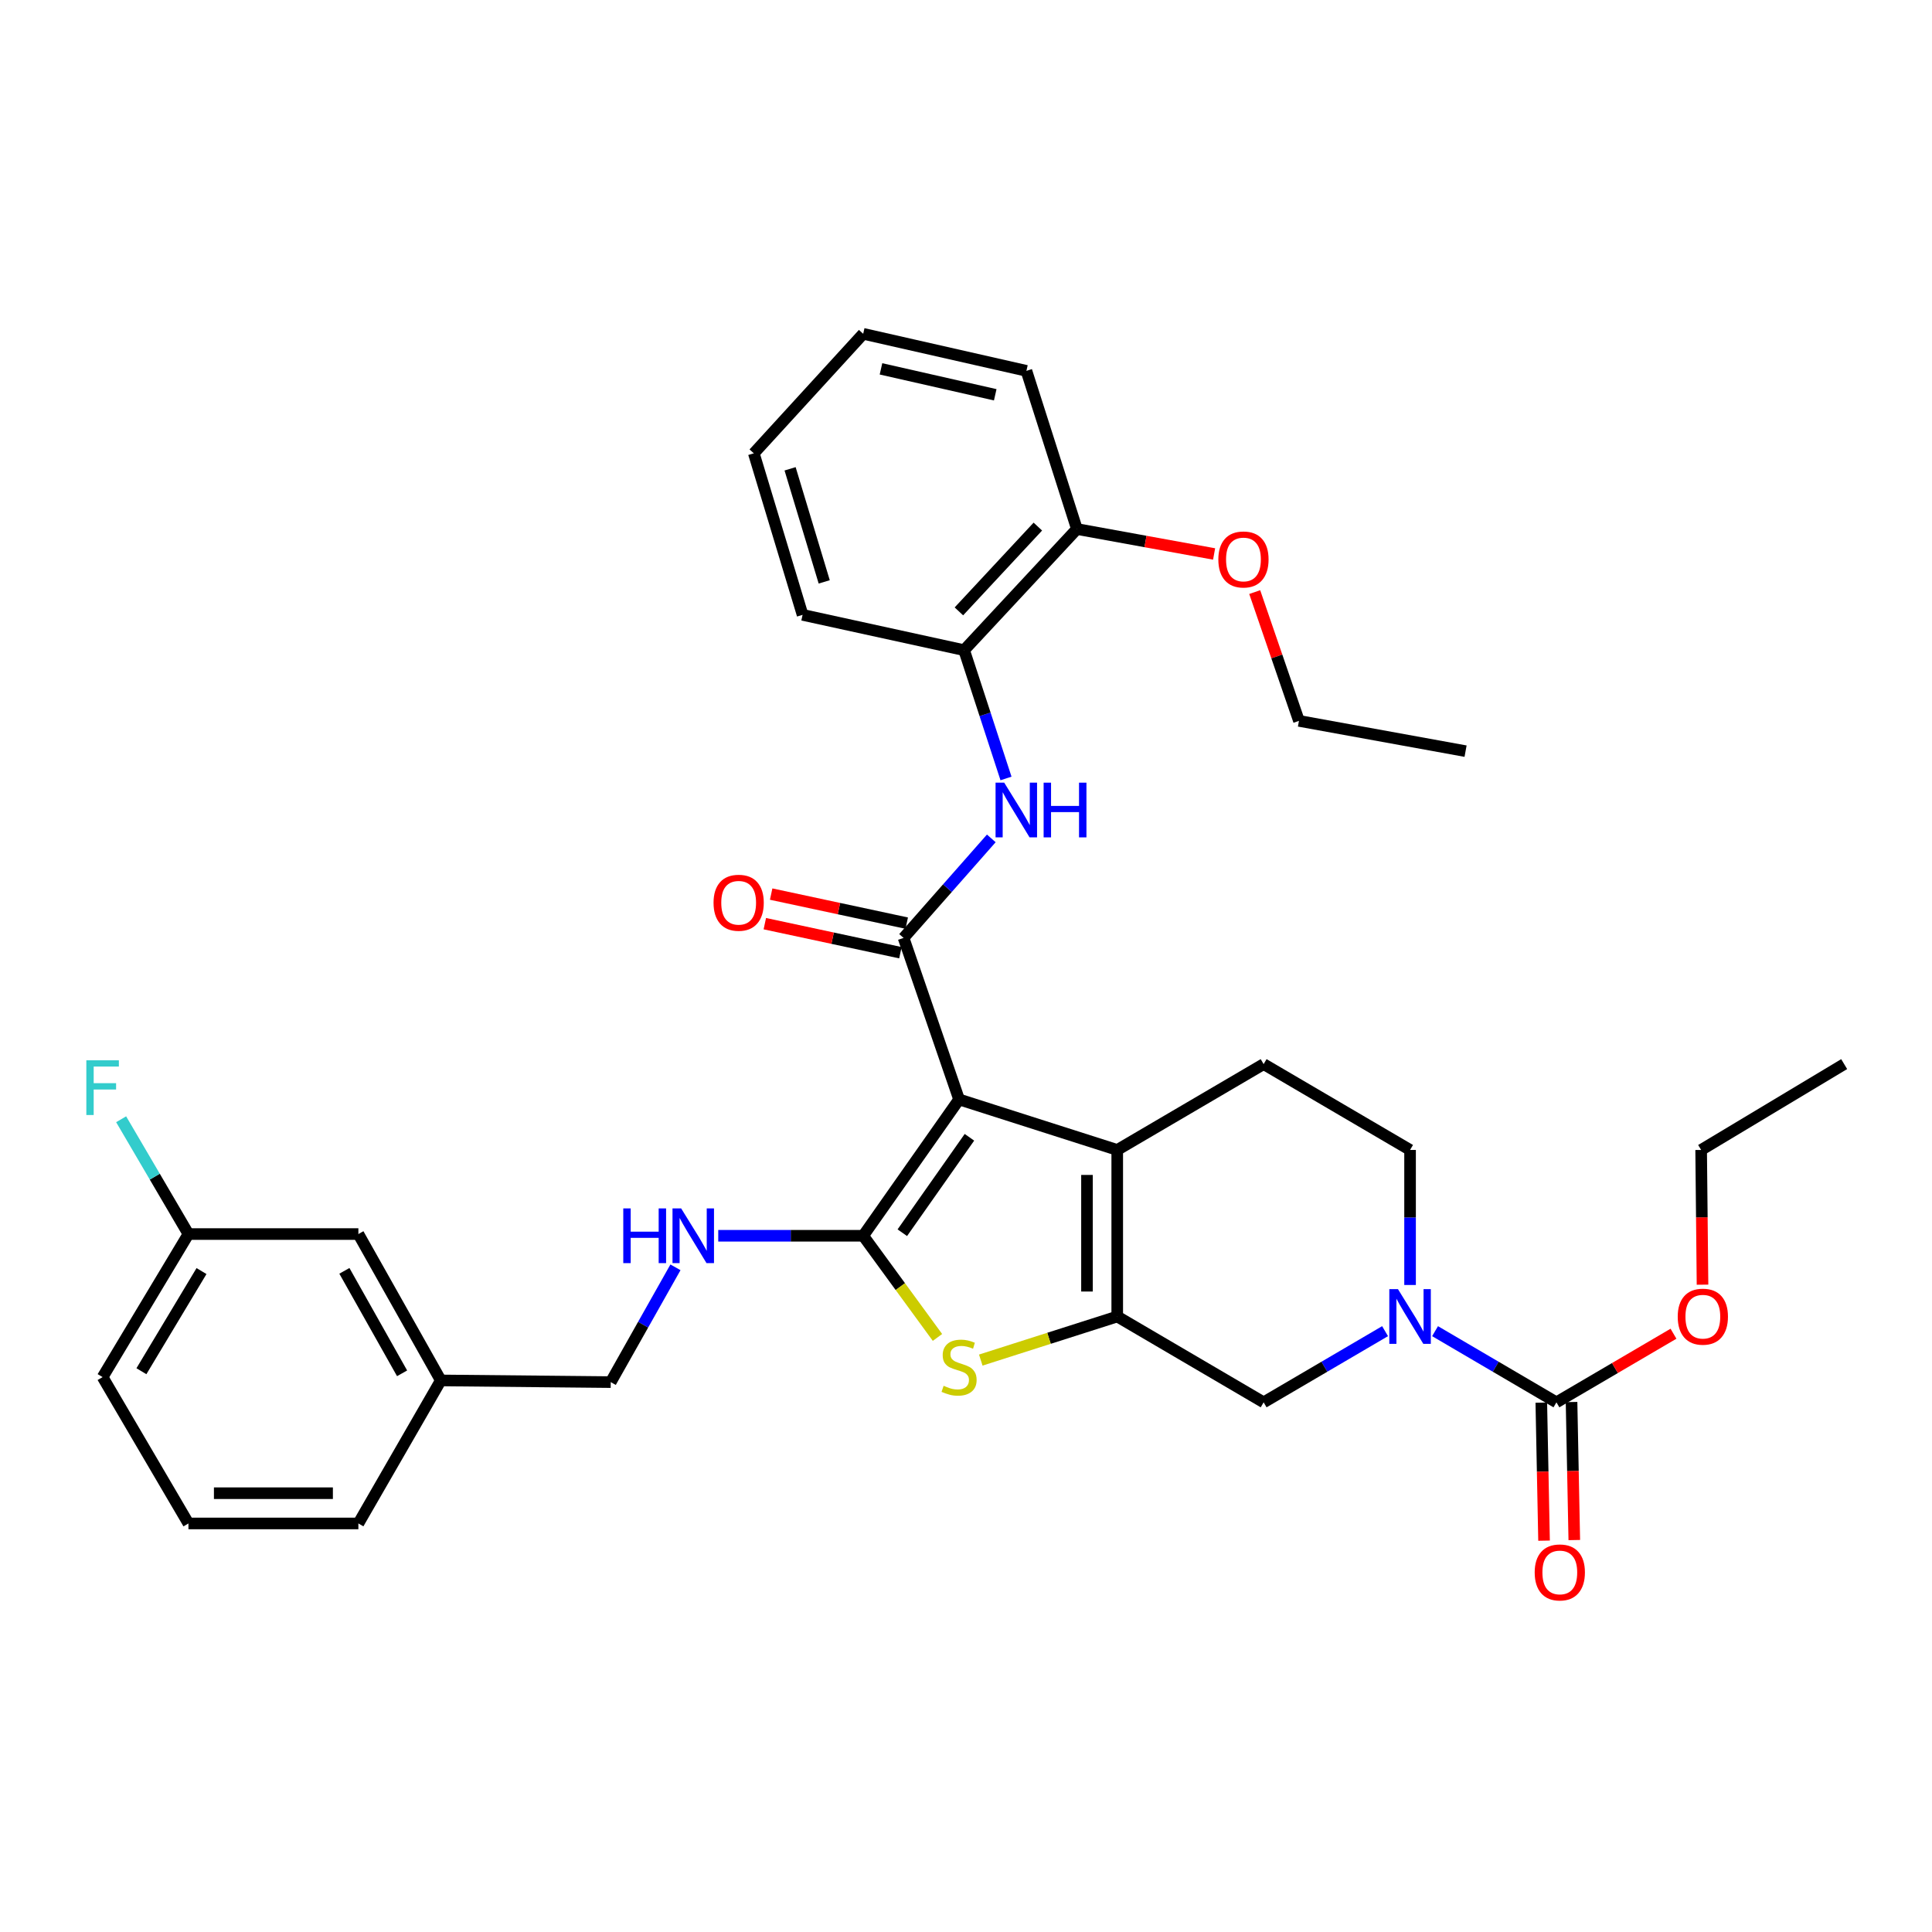 <?xml version='1.0' encoding='iso-8859-1'?>
<svg version='1.1' baseProfile='full'
              xmlns='http://www.w3.org/2000/svg'
                      xmlns:rdkit='http://www.rdkit.org/xml'
                      xmlns:xlink='http://www.w3.org/1999/xlink'
                  xml:space='preserve'
width='1000px' height='1000px' viewBox='0 0 1000 1000'>
<!-- END OF HEADER -->
<rect style='opacity:1.0;fill:#FFFFFF;stroke:none' width='1000' height='1000' x='0' y='0'> </rect>
<path class='bond-0' d='M 496.417,569.066 L 446.787,639.631' style='fill:none;fill-rule:evenodd;stroke:#000000;stroke-width:6px;stroke-linecap:butt;stroke-linejoin:miter;stroke-opacity:1' />
<path class='bond-0' d='M 501.778,588.658 L 467.037,638.053' style='fill:none;fill-rule:evenodd;stroke:#000000;stroke-width:6px;stroke-linecap:butt;stroke-linejoin:miter;stroke-opacity:1' />
<path class='bond-2' d='M 496.417,569.066 L 578.28,595.212' style='fill:none;fill-rule:evenodd;stroke:#000000;stroke-width:6px;stroke-linecap:butt;stroke-linejoin:miter;stroke-opacity:1' />
<path class='bond-3' d='M 496.417,569.066 L 467.688,485.463' style='fill:none;fill-rule:evenodd;stroke:#000000;stroke-width:6px;stroke-linecap:butt;stroke-linejoin:miter;stroke-opacity:1' />
<path class='bond-4' d='M 446.787,639.631 L 466.01,665.943' style='fill:none;fill-rule:evenodd;stroke:#000000;stroke-width:6px;stroke-linecap:butt;stroke-linejoin:miter;stroke-opacity:1' />
<path class='bond-4' d='M 466.01,665.943 L 485.233,692.254' style='fill:none;fill-rule:evenodd;stroke:#CCCC00;stroke-width:6px;stroke-linecap:butt;stroke-linejoin:miter;stroke-opacity:1' />
<path class='bond-9' d='M 446.787,639.631 L 409.276,639.631' style='fill:none;fill-rule:evenodd;stroke:#000000;stroke-width:6px;stroke-linecap:butt;stroke-linejoin:miter;stroke-opacity:1' />
<path class='bond-9' d='M 409.276,639.631 L 371.765,639.631' style='fill:none;fill-rule:evenodd;stroke:#0000FF;stroke-width:6px;stroke-linecap:butt;stroke-linejoin:miter;stroke-opacity:1' />
<path class='bond-1' d='M 578.28,681.424 L 578.28,595.212' style='fill:none;fill-rule:evenodd;stroke:#000000;stroke-width:6px;stroke-linecap:butt;stroke-linejoin:miter;stroke-opacity:1' />
<path class='bond-1' d='M 562.624,668.492 L 562.624,608.144' style='fill:none;fill-rule:evenodd;stroke:#000000;stroke-width:6px;stroke-linecap:butt;stroke-linejoin:miter;stroke-opacity:1' />
<path class='bond-8' d='M 578.28,681.424 L 654.055,725.844' style='fill:none;fill-rule:evenodd;stroke:#000000;stroke-width:6px;stroke-linecap:butt;stroke-linejoin:miter;stroke-opacity:1' />
<path class='bond-34' d='M 578.28,681.424 L 542.962,692.7' style='fill:none;fill-rule:evenodd;stroke:#000000;stroke-width:6px;stroke-linecap:butt;stroke-linejoin:miter;stroke-opacity:1' />
<path class='bond-34' d='M 542.962,692.7 L 507.645,703.976' style='fill:none;fill-rule:evenodd;stroke:#CCCC00;stroke-width:6px;stroke-linecap:butt;stroke-linejoin:miter;stroke-opacity:1' />
<path class='bond-10' d='M 578.28,595.212 L 654.055,550.784' style='fill:none;fill-rule:evenodd;stroke:#000000;stroke-width:6px;stroke-linecap:butt;stroke-linejoin:miter;stroke-opacity:1' />
<path class='bond-7' d='M 467.688,485.463 L 490.391,459.707' style='fill:none;fill-rule:evenodd;stroke:#000000;stroke-width:6px;stroke-linecap:butt;stroke-linejoin:miter;stroke-opacity:1' />
<path class='bond-7' d='M 490.391,459.707 L 513.095,433.951' style='fill:none;fill-rule:evenodd;stroke:#0000FF;stroke-width:6px;stroke-linecap:butt;stroke-linejoin:miter;stroke-opacity:1' />
<path class='bond-13' d='M 469.327,477.809 L 434.238,470.294' style='fill:none;fill-rule:evenodd;stroke:#000000;stroke-width:6px;stroke-linecap:butt;stroke-linejoin:miter;stroke-opacity:1' />
<path class='bond-13' d='M 434.238,470.294 L 399.15,462.778' style='fill:none;fill-rule:evenodd;stroke:#FF0000;stroke-width:6px;stroke-linecap:butt;stroke-linejoin:miter;stroke-opacity:1' />
<path class='bond-13' d='M 466.048,493.118 L 430.96,485.602' style='fill:none;fill-rule:evenodd;stroke:#000000;stroke-width:6px;stroke-linecap:butt;stroke-linejoin:miter;stroke-opacity:1' />
<path class='bond-13' d='M 430.96,485.602 L 395.871,478.087' style='fill:none;fill-rule:evenodd;stroke:#FF0000;stroke-width:6px;stroke-linecap:butt;stroke-linejoin:miter;stroke-opacity:1' />
<path class='bond-5' d='M 729.847,665.109 L 729.847,630.16' style='fill:none;fill-rule:evenodd;stroke:#0000FF;stroke-width:6px;stroke-linecap:butt;stroke-linejoin:miter;stroke-opacity:1' />
<path class='bond-5' d='M 729.847,630.16 L 729.847,595.212' style='fill:none;fill-rule:evenodd;stroke:#000000;stroke-width:6px;stroke-linecap:butt;stroke-linejoin:miter;stroke-opacity:1' />
<path class='bond-6' d='M 742.783,689.009 L 774.194,707.426' style='fill:none;fill-rule:evenodd;stroke:#0000FF;stroke-width:6px;stroke-linecap:butt;stroke-linejoin:miter;stroke-opacity:1' />
<path class='bond-6' d='M 774.194,707.426 L 805.605,725.844' style='fill:none;fill-rule:evenodd;stroke:#000000;stroke-width:6px;stroke-linecap:butt;stroke-linejoin:miter;stroke-opacity:1' />
<path class='bond-35' d='M 716.911,689.006 L 685.483,707.425' style='fill:none;fill-rule:evenodd;stroke:#0000FF;stroke-width:6px;stroke-linecap:butt;stroke-linejoin:miter;stroke-opacity:1' />
<path class='bond-35' d='M 685.483,707.425 L 654.055,725.844' style='fill:none;fill-rule:evenodd;stroke:#000000;stroke-width:6px;stroke-linecap:butt;stroke-linejoin:miter;stroke-opacity:1' />
<path class='bond-14' d='M 797.778,725.999 L 798.488,761.72' style='fill:none;fill-rule:evenodd;stroke:#000000;stroke-width:6px;stroke-linecap:butt;stroke-linejoin:miter;stroke-opacity:1' />
<path class='bond-14' d='M 798.488,761.72 L 799.198,797.44' style='fill:none;fill-rule:evenodd;stroke:#FF0000;stroke-width:6px;stroke-linecap:butt;stroke-linejoin:miter;stroke-opacity:1' />
<path class='bond-14' d='M 813.431,725.688 L 814.141,761.409' style='fill:none;fill-rule:evenodd;stroke:#000000;stroke-width:6px;stroke-linecap:butt;stroke-linejoin:miter;stroke-opacity:1' />
<path class='bond-14' d='M 814.141,761.409 L 814.851,797.129' style='fill:none;fill-rule:evenodd;stroke:#FF0000;stroke-width:6px;stroke-linecap:butt;stroke-linejoin:miter;stroke-opacity:1' />
<path class='bond-16' d='M 805.605,725.844 L 835.899,708.087' style='fill:none;fill-rule:evenodd;stroke:#000000;stroke-width:6px;stroke-linecap:butt;stroke-linejoin:miter;stroke-opacity:1' />
<path class='bond-16' d='M 835.899,708.087 L 866.192,690.331' style='fill:none;fill-rule:evenodd;stroke:#FF0000;stroke-width:6px;stroke-linecap:butt;stroke-linejoin:miter;stroke-opacity:1' />
<path class='bond-11' d='M 520.707,402.929 L 509.867,369.726' style='fill:none;fill-rule:evenodd;stroke:#0000FF;stroke-width:6px;stroke-linecap:butt;stroke-linejoin:miter;stroke-opacity:1' />
<path class='bond-11' d='M 509.867,369.726 L 499.026,336.523' style='fill:none;fill-rule:evenodd;stroke:#000000;stroke-width:6px;stroke-linecap:butt;stroke-linejoin:miter;stroke-opacity:1' />
<path class='bond-17' d='M 349.618,655.965 L 332.869,685.673' style='fill:none;fill-rule:evenodd;stroke:#0000FF;stroke-width:6px;stroke-linecap:butt;stroke-linejoin:miter;stroke-opacity:1' />
<path class='bond-17' d='M 332.869,685.673 L 316.12,715.38' style='fill:none;fill-rule:evenodd;stroke:#000000;stroke-width:6px;stroke-linecap:butt;stroke-linejoin:miter;stroke-opacity:1' />
<path class='bond-12' d='M 654.055,550.784 L 729.847,595.212' style='fill:none;fill-rule:evenodd;stroke:#000000;stroke-width:6px;stroke-linecap:butt;stroke-linejoin:miter;stroke-opacity:1' />
<path class='bond-15' d='M 499.026,336.523 L 557.405,273.821' style='fill:none;fill-rule:evenodd;stroke:#000000;stroke-width:6px;stroke-linecap:butt;stroke-linejoin:miter;stroke-opacity:1' />
<path class='bond-15' d='M 496.324,316.449 L 537.19,272.557' style='fill:none;fill-rule:evenodd;stroke:#000000;stroke-width:6px;stroke-linecap:butt;stroke-linejoin:miter;stroke-opacity:1' />
<path class='bond-24' d='M 499.026,336.523 L 415.414,318.249' style='fill:none;fill-rule:evenodd;stroke:#000000;stroke-width:6px;stroke-linecap:butt;stroke-linejoin:miter;stroke-opacity:1' />
<path class='bond-22' d='M 557.405,273.821 L 592.912,280.276' style='fill:none;fill-rule:evenodd;stroke:#000000;stroke-width:6px;stroke-linecap:butt;stroke-linejoin:miter;stroke-opacity:1' />
<path class='bond-22' d='M 592.912,280.276 L 628.418,286.732' style='fill:none;fill-rule:evenodd;stroke:#FF0000;stroke-width:6px;stroke-linecap:butt;stroke-linejoin:miter;stroke-opacity:1' />
<path class='bond-25' d='M 557.405,273.821 L 531.268,191.948' style='fill:none;fill-rule:evenodd;stroke:#000000;stroke-width:6px;stroke-linecap:butt;stroke-linejoin:miter;stroke-opacity:1' />
<path class='bond-28' d='M 881.221,664.949 L 880.865,630.08' style='fill:none;fill-rule:evenodd;stroke:#FF0000;stroke-width:6px;stroke-linecap:butt;stroke-linejoin:miter;stroke-opacity:1' />
<path class='bond-28' d='M 880.865,630.08 L 880.51,595.212' style='fill:none;fill-rule:evenodd;stroke:#000000;stroke-width:6px;stroke-linecap:butt;stroke-linejoin:miter;stroke-opacity:1' />
<path class='bond-20' d='M 316.12,715.38 L 228.16,714.51' style='fill:none;fill-rule:evenodd;stroke:#000000;stroke-width:6px;stroke-linecap:butt;stroke-linejoin:miter;stroke-opacity:1' />
<path class='bond-18' d='M 185.497,638.744 L 228.16,714.51' style='fill:none;fill-rule:evenodd;stroke:#000000;stroke-width:6px;stroke-linecap:butt;stroke-linejoin:miter;stroke-opacity:1' />
<path class='bond-18' d='M 178.255,657.791 L 208.119,710.827' style='fill:none;fill-rule:evenodd;stroke:#000000;stroke-width:6px;stroke-linecap:butt;stroke-linejoin:miter;stroke-opacity:1' />
<path class='bond-19' d='M 185.497,638.744 L 97.537,638.744' style='fill:none;fill-rule:evenodd;stroke:#000000;stroke-width:6px;stroke-linecap:butt;stroke-linejoin:miter;stroke-opacity:1' />
<path class='bond-21' d='M 97.537,638.744 L 80.118,609.035' style='fill:none;fill-rule:evenodd;stroke:#000000;stroke-width:6px;stroke-linecap:butt;stroke-linejoin:miter;stroke-opacity:1' />
<path class='bond-21' d='M 80.118,609.035 L 62.698,579.325' style='fill:none;fill-rule:evenodd;stroke:#33CCCC;stroke-width:6px;stroke-linecap:butt;stroke-linejoin:miter;stroke-opacity:1' />
<path class='bond-37' d='M 97.537,638.744 L 53.109,712.788' style='fill:none;fill-rule:evenodd;stroke:#000000;stroke-width:6px;stroke-linecap:butt;stroke-linejoin:miter;stroke-opacity:1' />
<path class='bond-37' d='M 104.297,657.906 L 73.198,709.737' style='fill:none;fill-rule:evenodd;stroke:#000000;stroke-width:6px;stroke-linecap:butt;stroke-linejoin:miter;stroke-opacity:1' />
<path class='bond-27' d='M 228.16,714.51 L 185.497,788.537' style='fill:none;fill-rule:evenodd;stroke:#000000;stroke-width:6px;stroke-linecap:butt;stroke-linejoin:miter;stroke-opacity:1' />
<path class='bond-29' d='M 649.439,306.465 L 660.888,339.794' style='fill:none;fill-rule:evenodd;stroke:#FF0000;stroke-width:6px;stroke-linecap:butt;stroke-linejoin:miter;stroke-opacity:1' />
<path class='bond-29' d='M 660.888,339.794 L 672.338,373.123' style='fill:none;fill-rule:evenodd;stroke:#000000;stroke-width:6px;stroke-linecap:butt;stroke-linejoin:miter;stroke-opacity:1' />
<path class='bond-23' d='M 97.537,788.537 L 185.497,788.537' style='fill:none;fill-rule:evenodd;stroke:#000000;stroke-width:6px;stroke-linecap:butt;stroke-linejoin:miter;stroke-opacity:1' />
<path class='bond-23' d='M 110.731,772.881 L 172.303,772.881' style='fill:none;fill-rule:evenodd;stroke:#000000;stroke-width:6px;stroke-linecap:butt;stroke-linejoin:miter;stroke-opacity:1' />
<path class='bond-26' d='M 97.537,788.537 L 53.109,712.788' style='fill:none;fill-rule:evenodd;stroke:#000000;stroke-width:6px;stroke-linecap:butt;stroke-linejoin:miter;stroke-opacity:1' />
<path class='bond-32' d='M 415.414,318.249 L 390.173,234.637' style='fill:none;fill-rule:evenodd;stroke:#000000;stroke-width:6px;stroke-linecap:butt;stroke-linejoin:miter;stroke-opacity:1' />
<path class='bond-32' d='M 426.616,301.182 L 408.947,242.654' style='fill:none;fill-rule:evenodd;stroke:#000000;stroke-width:6px;stroke-linecap:butt;stroke-linejoin:miter;stroke-opacity:1' />
<path class='bond-36' d='M 531.268,191.948 L 446.787,172.779' style='fill:none;fill-rule:evenodd;stroke:#000000;stroke-width:6px;stroke-linecap:butt;stroke-linejoin:miter;stroke-opacity:1' />
<path class='bond-36' d='M 515.132,204.341 L 455.995,190.922' style='fill:none;fill-rule:evenodd;stroke:#000000;stroke-width:6px;stroke-linecap:butt;stroke-linejoin:miter;stroke-opacity:1' />
<path class='bond-30' d='M 880.51,595.212 L 954.545,550.784' style='fill:none;fill-rule:evenodd;stroke:#000000;stroke-width:6px;stroke-linecap:butt;stroke-linejoin:miter;stroke-opacity:1' />
<path class='bond-31' d='M 672.338,373.123 L 758.576,388.796' style='fill:none;fill-rule:evenodd;stroke:#000000;stroke-width:6px;stroke-linecap:butt;stroke-linejoin:miter;stroke-opacity:1' />
<path class='bond-33' d='M 390.173,234.637 L 446.787,172.779' style='fill:none;fill-rule:evenodd;stroke:#000000;stroke-width:6px;stroke-linecap:butt;stroke-linejoin:miter;stroke-opacity:1' />
<path  class='atom-5' d='M 488.417 717.281
Q 488.737 717.401, 490.057 717.961
Q 491.377 718.521, 492.817 718.881
Q 494.297 719.201, 495.737 719.201
Q 498.417 719.201, 499.977 717.921
Q 501.537 716.601, 501.537 714.321
Q 501.537 712.761, 500.737 711.801
Q 499.977 710.841, 498.777 710.321
Q 497.577 709.801, 495.577 709.201
Q 493.057 708.441, 491.537 707.721
Q 490.057 707.001, 488.977 705.481
Q 487.937 703.961, 487.937 701.401
Q 487.937 697.841, 490.337 695.641
Q 492.777 693.441, 497.577 693.441
Q 500.857 693.441, 504.577 695.001
L 503.657 698.081
Q 500.257 696.681, 497.697 696.681
Q 494.937 696.681, 493.417 697.841
Q 491.897 698.961, 491.937 700.921
Q 491.937 702.441, 492.697 703.361
Q 493.497 704.281, 494.617 704.801
Q 495.777 705.321, 497.697 705.921
Q 500.257 706.721, 501.777 707.521
Q 503.297 708.321, 504.377 709.961
Q 505.497 711.561, 505.497 714.321
Q 505.497 718.241, 502.857 720.361
Q 500.257 722.441, 495.897 722.441
Q 493.377 722.441, 491.457 721.881
Q 489.577 721.361, 487.337 720.441
L 488.417 717.281
' fill='#CCCC00'/>
<path  class='atom-6' d='M 723.587 667.264
L 732.867 682.264
Q 733.787 683.744, 735.267 686.424
Q 736.747 689.104, 736.827 689.264
L 736.827 667.264
L 740.587 667.264
L 740.587 695.584
L 736.707 695.584
L 726.747 679.184
Q 725.587 677.264, 724.347 675.064
Q 723.147 672.864, 722.787 672.184
L 722.787 695.584
L 719.107 695.584
L 719.107 667.264
L 723.587 667.264
' fill='#0000FF'/>
<path  class='atom-8' d='M 519.781 405.105
L 529.061 420.105
Q 529.981 421.585, 531.461 424.265
Q 532.941 426.945, 533.021 427.105
L 533.021 405.105
L 536.781 405.105
L 536.781 433.425
L 532.901 433.425
L 522.941 417.025
Q 521.781 415.105, 520.541 412.905
Q 519.341 410.705, 518.981 410.025
L 518.981 433.425
L 515.301 433.425
L 515.301 405.105
L 519.781 405.105
' fill='#0000FF'/>
<path  class='atom-8' d='M 540.181 405.105
L 544.021 405.105
L 544.021 417.145
L 558.501 417.145
L 558.501 405.105
L 562.341 405.105
L 562.341 433.425
L 558.501 433.425
L 558.501 420.345
L 544.021 420.345
L 544.021 433.425
L 540.181 433.425
L 540.181 405.105
' fill='#0000FF'/>
<path  class='atom-10' d='M 322.606 625.471
L 326.446 625.471
L 326.446 637.511
L 340.926 637.511
L 340.926 625.471
L 344.766 625.471
L 344.766 653.791
L 340.926 653.791
L 340.926 640.711
L 326.446 640.711
L 326.446 653.791
L 322.606 653.791
L 322.606 625.471
' fill='#0000FF'/>
<path  class='atom-10' d='M 352.566 625.471
L 361.846 640.471
Q 362.766 641.951, 364.246 644.631
Q 365.726 647.311, 365.806 647.471
L 365.806 625.471
L 369.566 625.471
L 369.566 653.791
L 365.686 653.791
L 355.726 637.391
Q 354.566 635.471, 353.326 633.271
Q 352.126 631.071, 351.766 630.391
L 351.766 653.791
L 348.086 653.791
L 348.086 625.471
L 352.566 625.471
' fill='#0000FF'/>
<path  class='atom-14' d='M 369.328 467.261
Q 369.328 460.461, 372.688 456.661
Q 376.048 452.861, 382.328 452.861
Q 388.608 452.861, 391.968 456.661
Q 395.328 460.461, 395.328 467.261
Q 395.328 474.141, 391.928 478.061
Q 388.528 481.941, 382.328 481.941
Q 376.088 481.941, 372.688 478.061
Q 369.328 474.181, 369.328 467.261
M 382.328 478.741
Q 386.648 478.741, 388.968 475.861
Q 391.328 472.941, 391.328 467.261
Q 391.328 461.701, 388.968 458.901
Q 386.648 456.061, 382.328 456.061
Q 378.008 456.061, 375.648 458.861
Q 373.328 461.661, 373.328 467.261
Q 373.328 472.981, 375.648 475.861
Q 378.008 478.741, 382.328 478.741
' fill='#FF0000'/>
<path  class='atom-15' d='M 794.353 813.884
Q 794.353 807.084, 797.713 803.284
Q 801.073 799.484, 807.353 799.484
Q 813.633 799.484, 816.993 803.284
Q 820.353 807.084, 820.353 813.884
Q 820.353 820.764, 816.953 824.684
Q 813.553 828.564, 807.353 828.564
Q 801.113 828.564, 797.713 824.684
Q 794.353 820.804, 794.353 813.884
M 807.353 825.364
Q 811.673 825.364, 813.993 822.484
Q 816.353 819.564, 816.353 813.884
Q 816.353 808.324, 813.993 805.524
Q 811.673 802.684, 807.353 802.684
Q 803.033 802.684, 800.673 805.484
Q 798.353 808.284, 798.353 813.884
Q 798.353 819.604, 800.673 822.484
Q 803.033 825.364, 807.353 825.364
' fill='#FF0000'/>
<path  class='atom-17' d='M 868.389 681.504
Q 868.389 674.704, 871.749 670.904
Q 875.109 667.104, 881.389 667.104
Q 887.669 667.104, 891.029 670.904
Q 894.389 674.704, 894.389 681.504
Q 894.389 688.384, 890.989 692.304
Q 887.589 696.184, 881.389 696.184
Q 875.149 696.184, 871.749 692.304
Q 868.389 688.424, 868.389 681.504
M 881.389 692.984
Q 885.709 692.984, 888.029 690.104
Q 890.389 687.184, 890.389 681.504
Q 890.389 675.944, 888.029 673.144
Q 885.709 670.304, 881.389 670.304
Q 877.069 670.304, 874.709 673.104
Q 872.389 675.904, 872.389 681.504
Q 872.389 687.224, 874.709 690.104
Q 877.069 692.984, 881.389 692.984
' fill='#FF0000'/>
<path  class='atom-22' d='M 44.689 548.809
L 61.529 548.809
L 61.529 552.049
L 48.489 552.049
L 48.489 560.649
L 60.089 560.649
L 60.089 563.929
L 48.489 563.929
L 48.489 577.129
L 44.689 577.129
L 44.689 548.809
' fill='#33CCCC'/>
<path  class='atom-23' d='M 630.609 289.574
Q 630.609 282.774, 633.969 278.974
Q 637.329 275.174, 643.609 275.174
Q 649.889 275.174, 653.249 278.974
Q 656.609 282.774, 656.609 289.574
Q 656.609 296.454, 653.209 300.374
Q 649.809 304.254, 643.609 304.254
Q 637.369 304.254, 633.969 300.374
Q 630.609 296.494, 630.609 289.574
M 643.609 301.054
Q 647.929 301.054, 650.249 298.174
Q 652.609 295.254, 652.609 289.574
Q 652.609 284.014, 650.249 281.214
Q 647.929 278.374, 643.609 278.374
Q 639.289 278.374, 636.929 281.174
Q 634.609 283.974, 634.609 289.574
Q 634.609 295.294, 636.929 298.174
Q 639.289 301.054, 643.609 301.054
' fill='#FF0000'/>
</svg>
